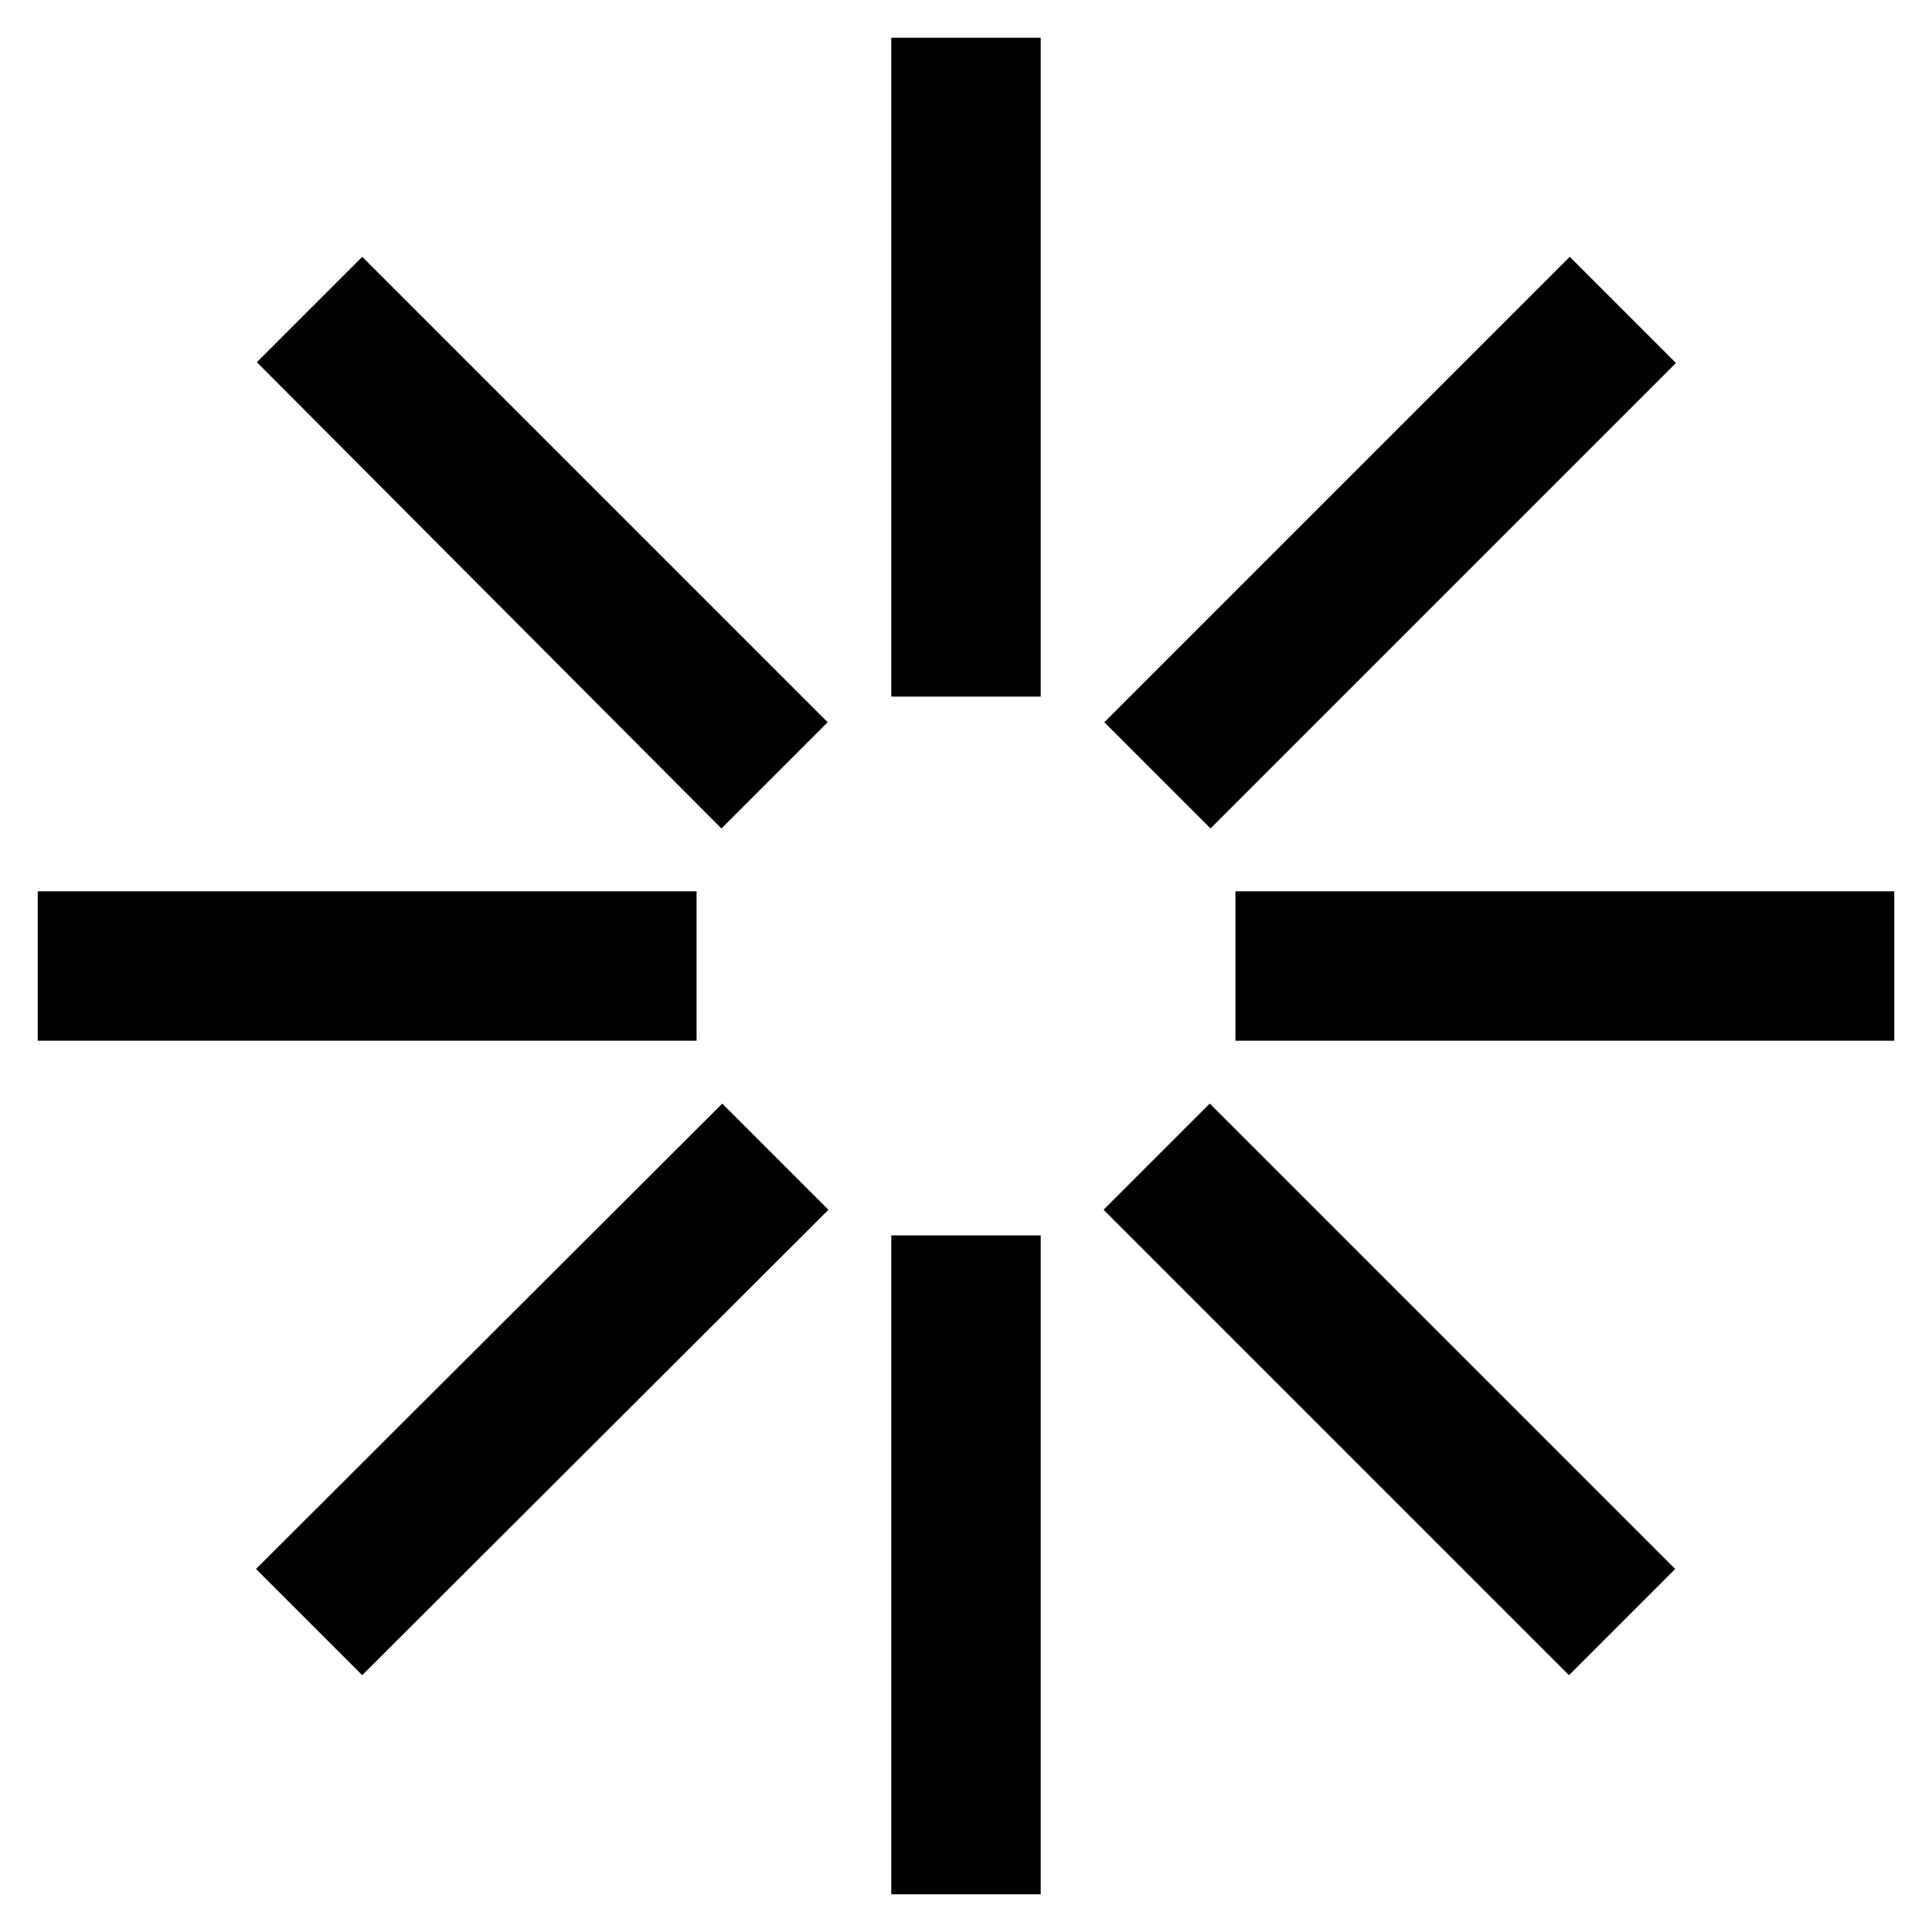 <?xml version="1.0" encoding="utf-8"?>
<!-- Svg Vector Icons : http://www.onlinewebfonts.com/icon -->
<!DOCTYPE svg PUBLIC "-//W3C//DTD SVG 1.1//EN" "http://www.w3.org/Graphics/SVG/1.1/DTD/svg11.dtd">
<svg version="1.1" xmlns="http://www.w3.org/2000/svg" xmlns:xlink="http://www.w3.org/1999/xlink" x="0px" y="0px" viewBox="0 0 256 256" enable-background="new 0 0 256 256" xml:space="preserve">
<g> <path stroke-width="10" fill-opacity="0" stroke="#000000"  d="M123.1,10h9.8v77.3h-9.8V10z M123.1,168.7h9.8V246h-9.8V168.7z M168.7,123.1H246v9.8h-77.3V123.1z  M10,123.1h77.3v9.8H10V123.1z M208,41.1l7,7l-54.6,54.6l-7-7L208,41.1z M95.7,153.3l7,7L48,214.9l-7-7L95.7,153.3z M160.3,153.3 l54.6,54.6l-7,7l-54.6-54.6L160.3,153.3z M48,41.1l54.6,54.6l-7,7L41.1,48L48,41.1z"/></g>
</svg>